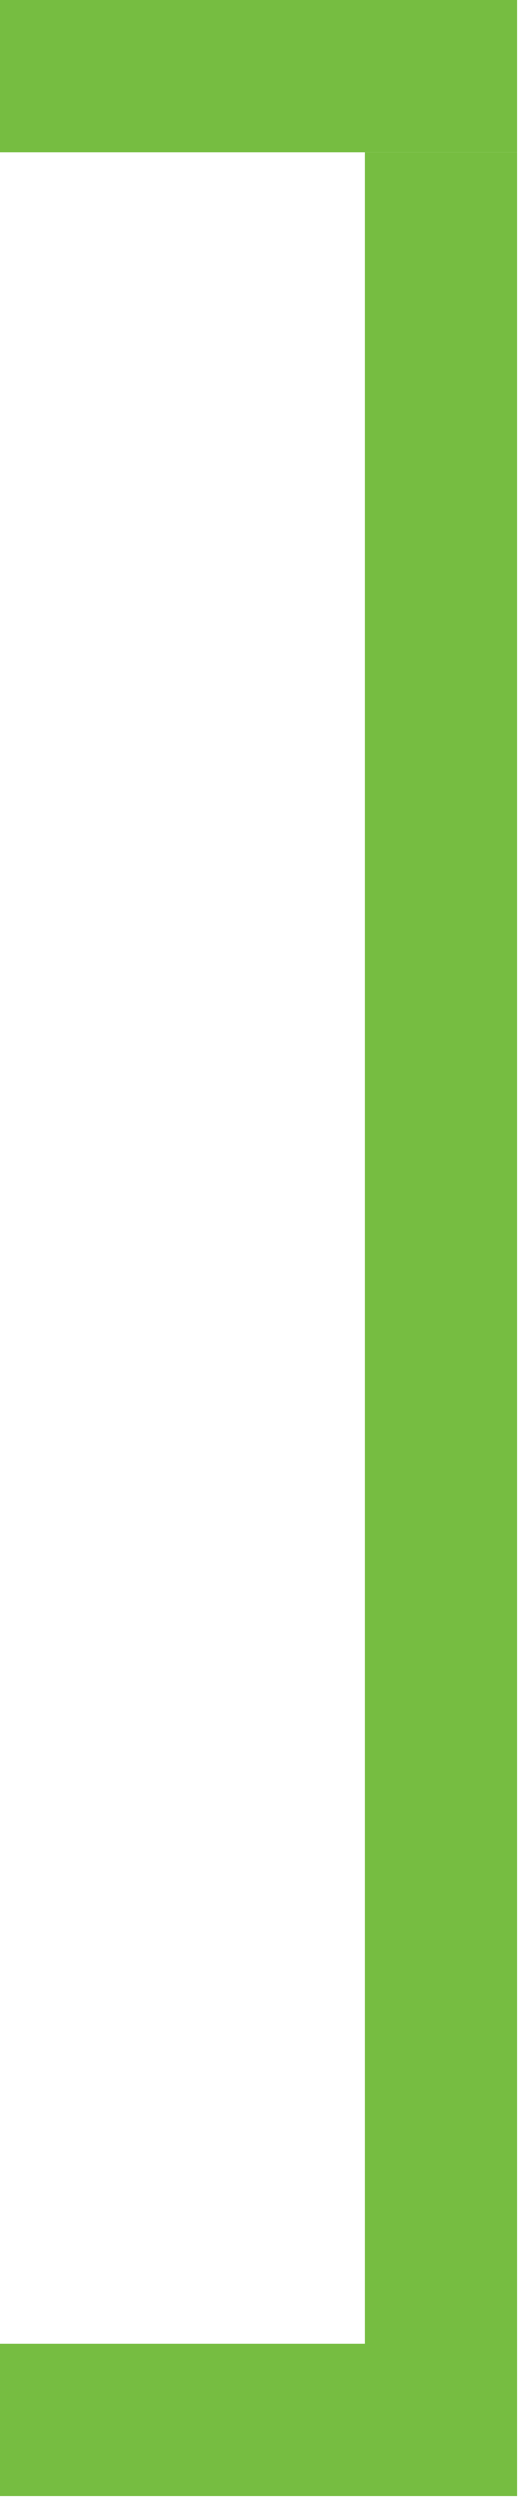 <svg width="41" height="197" viewBox="0 0 41 197" fill="none" xmlns="http://www.w3.org/2000/svg">
<rect width="40.771" height="12" transform="matrix(-1 0 0 1 40.77 0)" fill="#76BD41"/>
<rect width="12" height="173" transform="matrix(-1 0 0 1 40.77 12)" fill="#76BD41"/>
<rect width="40.771" height="12" transform="matrix(-1 0 0 1 40.77 184.686)" fill="#76BD41"/>
</svg>
